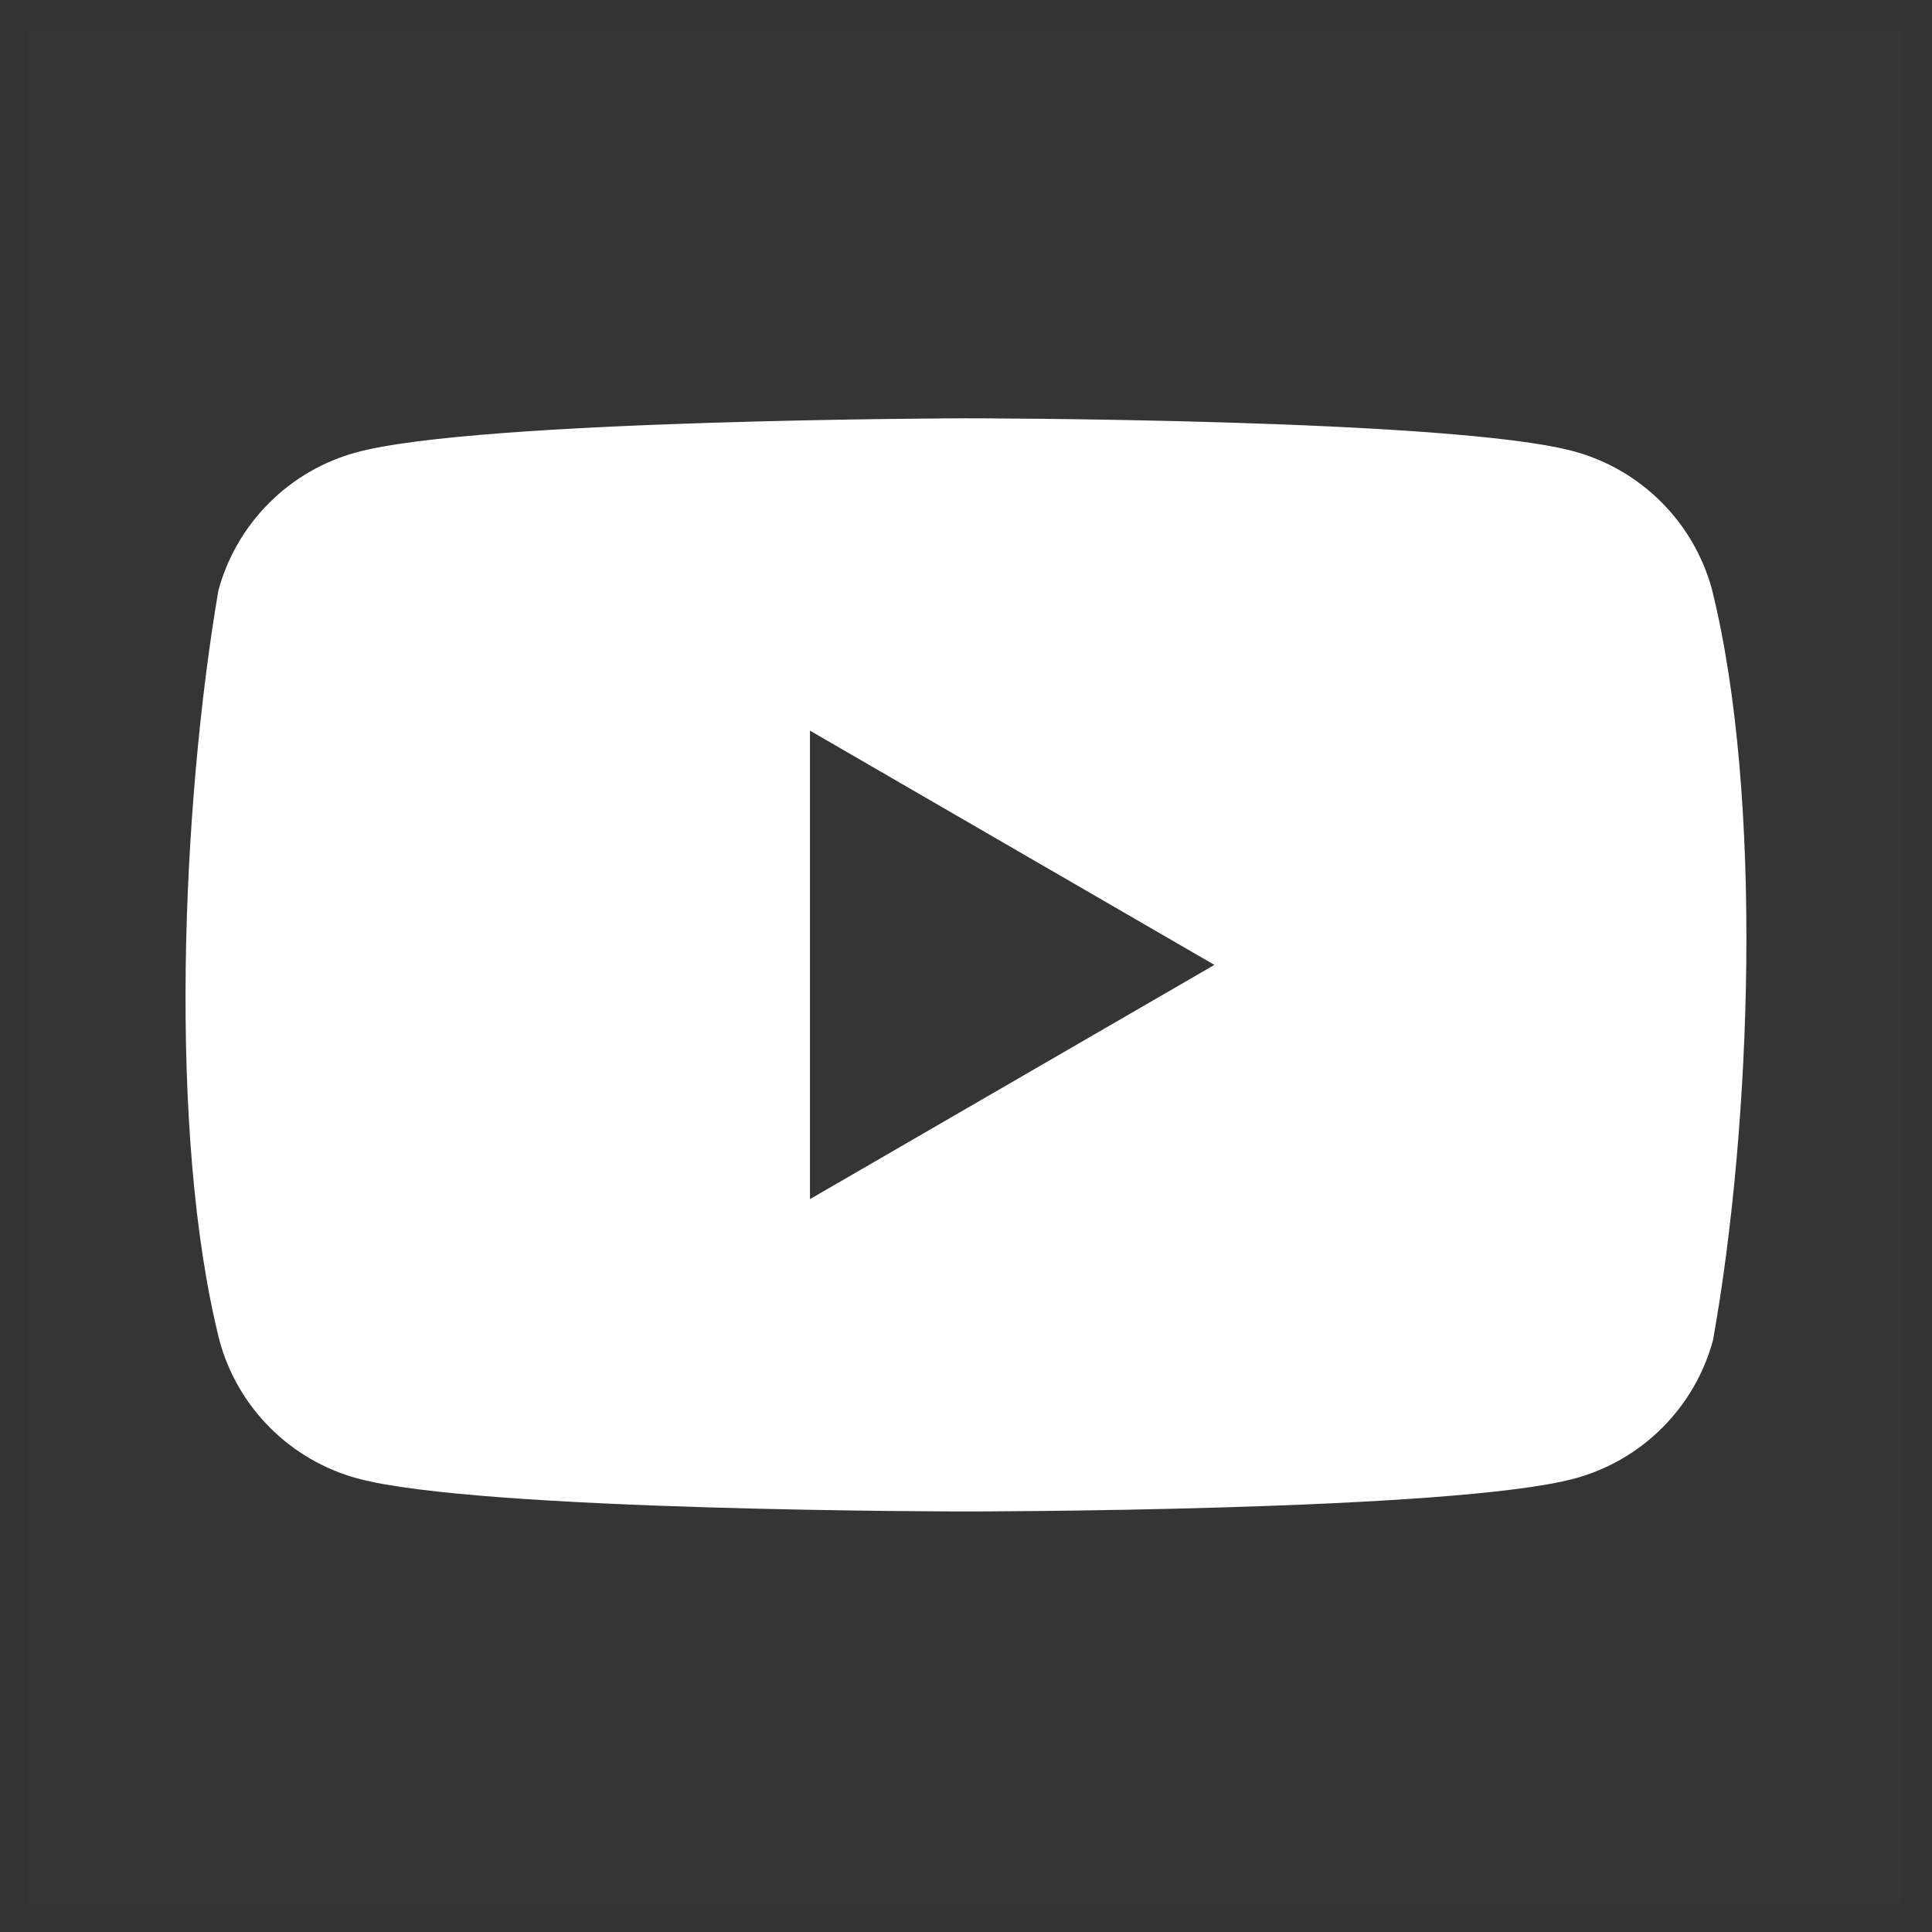 <svg width="33" height="33" viewBox="0 0 33 33" fill="none" xmlns="http://www.w3.org/2000/svg">
<rect x="0" y="0" width="33" height="33" fill="#333333" stroke="none"/>
<path d="M32.5 0.518V32.518H0.5V0.518H32.5Z" fill="white" fill-opacity="0.01"/>
<path fill-rule="evenodd" clip-rule="evenodd" d="M28.376 8.575C28.79 8.989 29.089 9.504 29.242 10.069C30.122 13.613 29.919 19.212 29.259 22.893C29.106 23.458 28.807 23.973 28.393 24.387C27.979 24.801 27.464 25.1 26.899 25.253C24.83 25.817 16.503 25.817 16.503 25.817C16.503 25.817 8.176 25.817 6.107 25.253C5.542 25.1 5.027 24.801 4.613 24.387C4.199 23.973 3.9 23.458 3.748 22.893C2.862 19.364 3.104 13.762 3.73 10.086C3.883 9.521 4.182 9.006 4.596 8.592C5.009 8.178 5.525 7.879 6.09 7.726C8.159 7.162 16.486 7.145 16.486 7.145C16.486 7.145 24.813 7.145 26.882 7.709C27.447 7.862 27.962 8.161 28.376 8.575ZM20.743 16.481L13.835 20.482V12.48L20.743 16.481Z" fill="white"/>
</svg>
